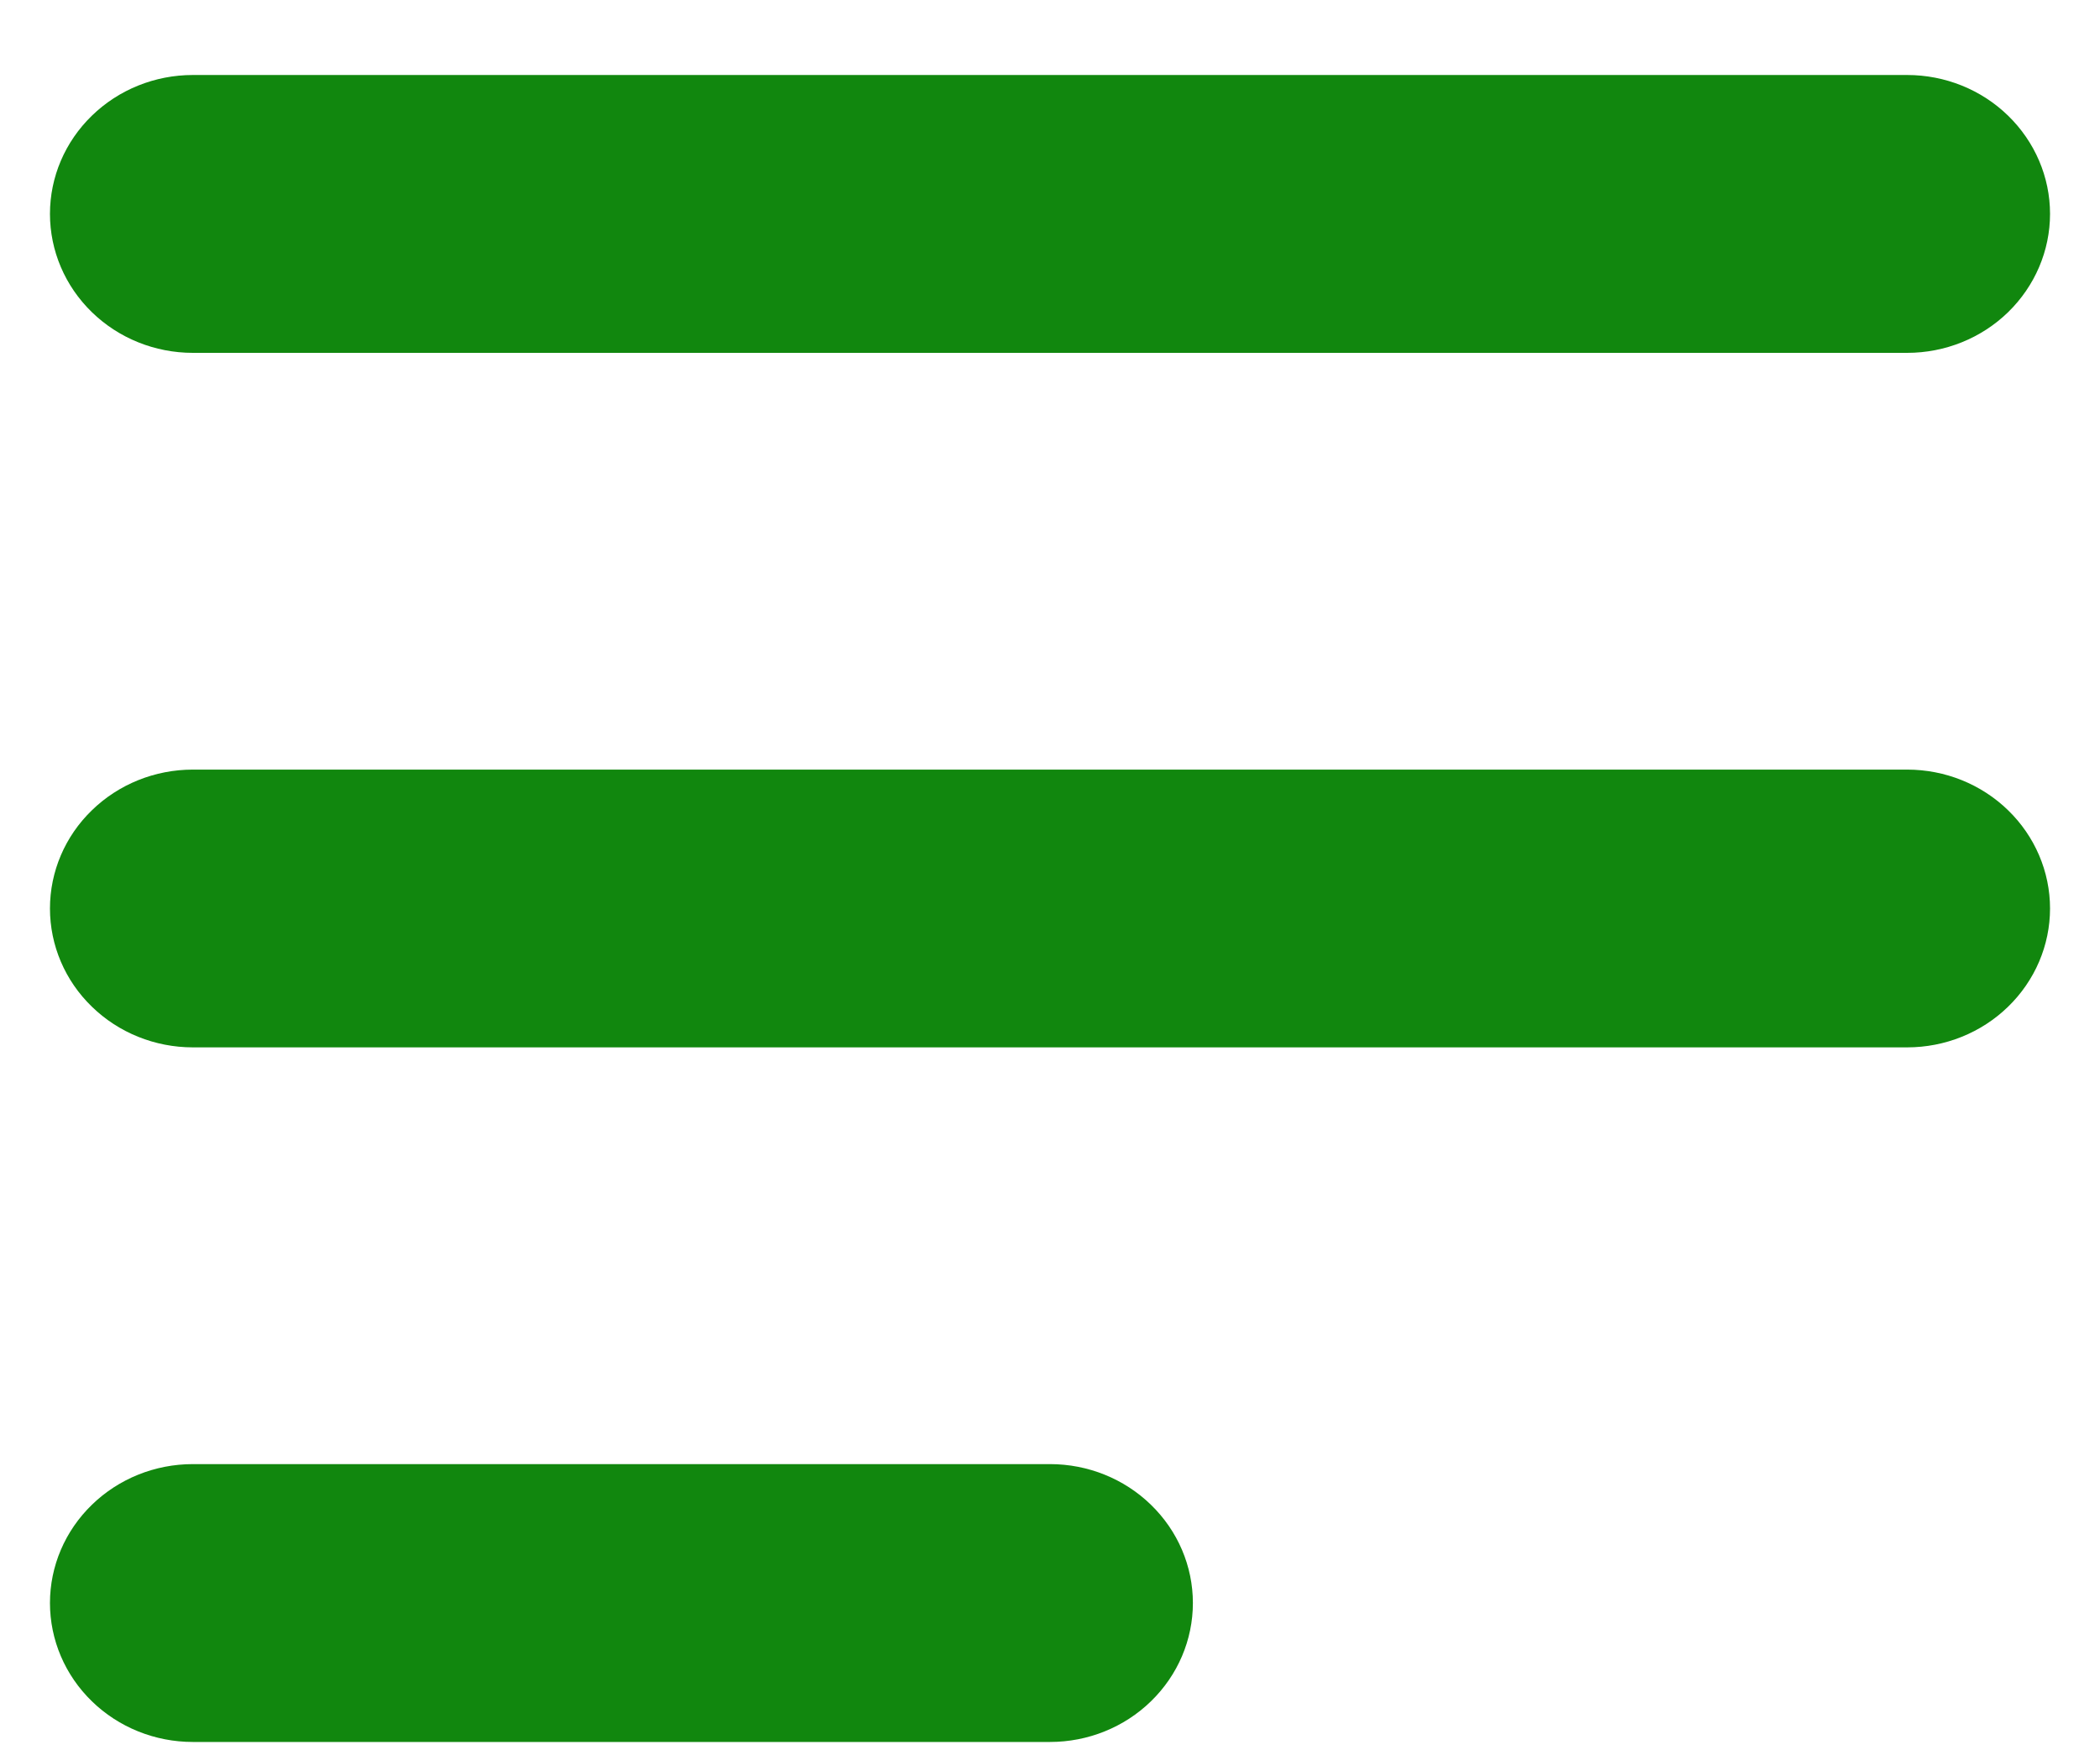 <svg width="24" height="20" viewBox="0 0 24 20" fill="none" xmlns="http://www.w3.org/2000/svg">
<path fill-rule="evenodd" clip-rule="evenodd" d="M0.571 2.444C0.571 2.023 0.743 1.62 1.05 1.322C1.356 1.024 1.771 0.857 2.204 0.857H21.796C22.229 0.857 22.644 1.024 22.95 1.322C23.256 1.62 23.429 2.023 23.429 2.444C23.429 2.865 23.256 3.269 22.95 3.567C22.644 3.865 22.229 4.032 21.796 4.032H2.204C1.771 4.032 1.356 3.865 1.05 3.567C0.743 3.269 0.571 2.865 0.571 2.444ZM0.571 10.381C0.571 9.96 0.743 9.556 1.05 9.259C1.356 8.961 1.771 8.794 2.204 8.794H21.796C22.229 8.794 22.644 8.961 22.95 9.259C23.256 9.556 23.429 9.96 23.429 10.381C23.429 10.802 23.256 11.206 22.95 11.503C22.644 11.801 22.229 11.968 21.796 11.968H2.204C1.771 11.968 1.356 11.801 1.05 11.503C0.743 11.206 0.571 10.802 0.571 10.381ZM0.571 18.317C0.571 17.896 0.743 17.493 1.05 17.195C1.356 16.897 1.771 16.73 2.204 16.73H12C12.433 16.73 12.848 16.897 13.154 17.195C13.461 17.493 13.633 17.896 13.633 18.317C13.633 18.738 13.461 19.142 13.154 19.44C12.848 19.738 12.433 19.905 12 19.905H2.204C1.771 19.905 1.356 19.738 1.05 19.44C0.743 19.142 0.571 18.738 0.571 18.317Z" fill="#11870E"/>
</svg>

